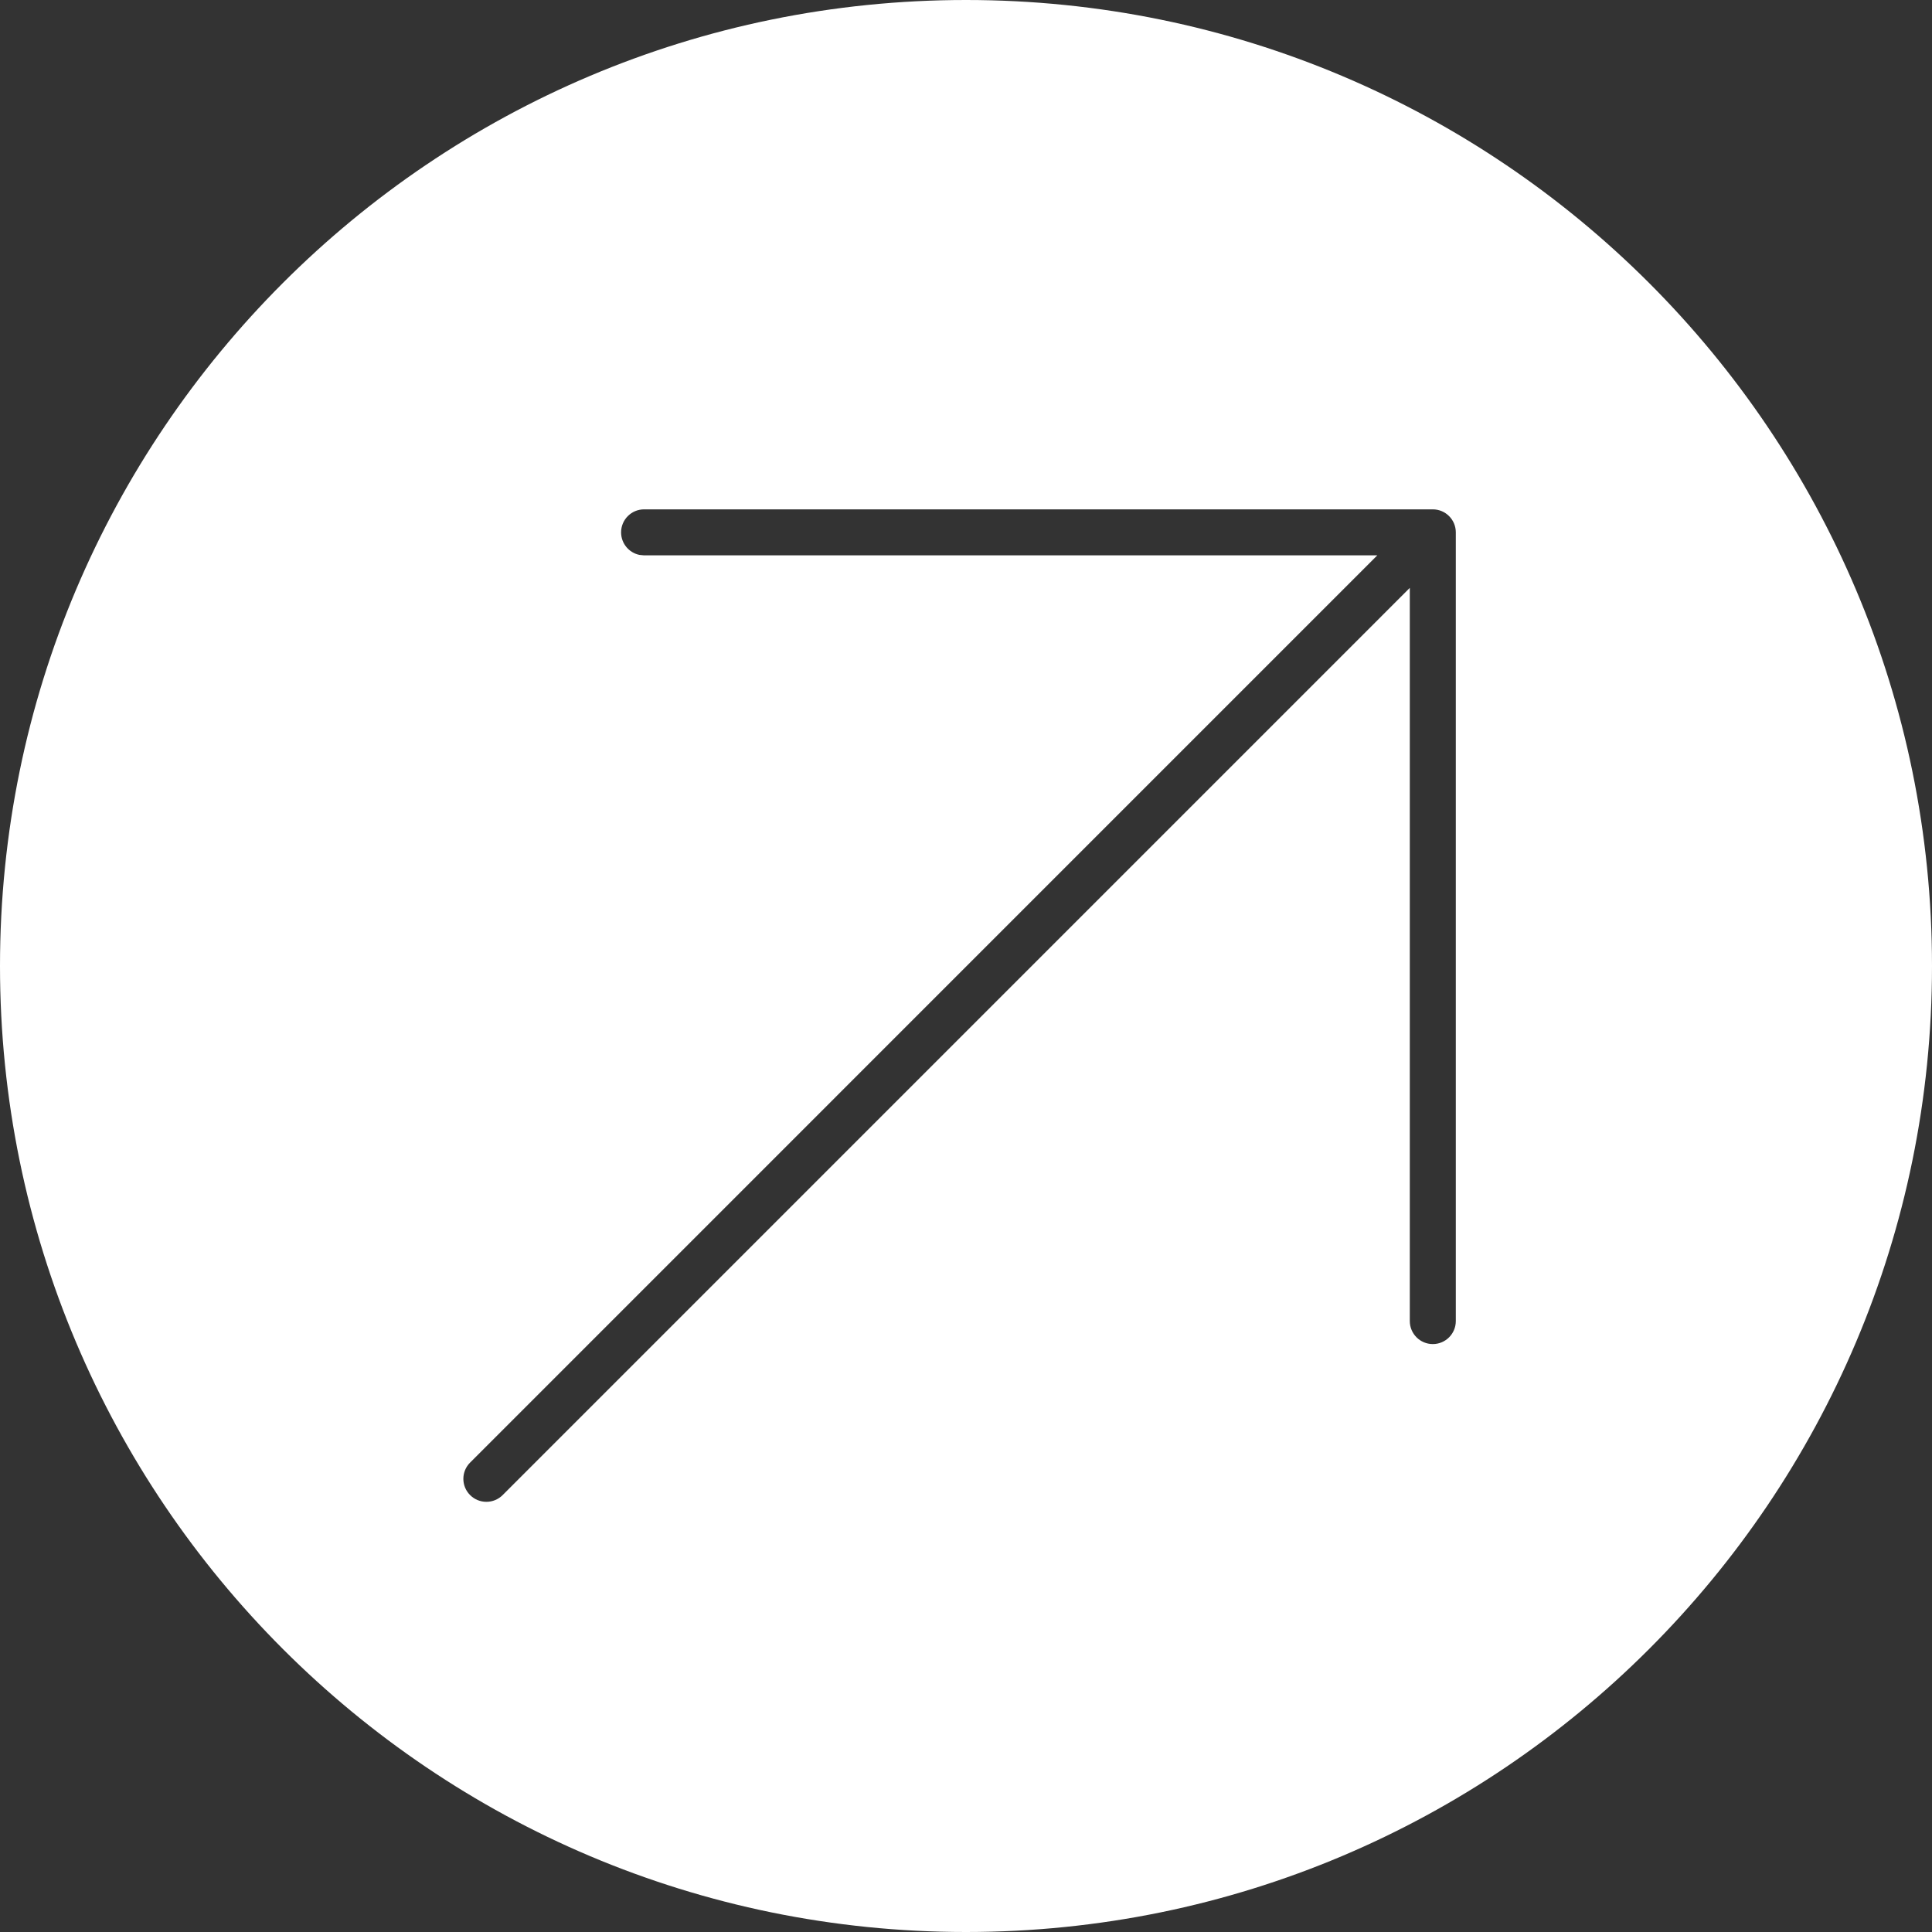 <?xml version="1.0" encoding="UTF-8"?> <svg xmlns="http://www.w3.org/2000/svg" width="42" height="42" viewBox="0 0 42 42" fill="none"><rect x="0" y="0" width="42" height="42" fill="#333333" stroke="none"/><path d="M21 0C32.598 0 42 9.402 42 21C42 32.598 32.598 42 21 42C9.402 42 0 32.598 0 21C0 9.402 9.402 0 21 0ZM14.002 11.073C13.726 11.073 13.502 11.297 13.502 11.573C13.502 11.815 13.674 12.017 13.901 12.063L14.002 12.073H29.941L10.22 31.795C10.024 31.99 10.024 32.307 10.22 32.502C10.415 32.697 10.732 32.697 10.927 32.502L30.648 12.78V28.719C30.648 28.995 30.872 29.219 31.148 29.219C31.424 29.219 31.648 28.995 31.648 28.719V11.573C31.648 11.297 31.424 11.073 31.148 11.073H14.002Z" fill="white"></path></svg> 